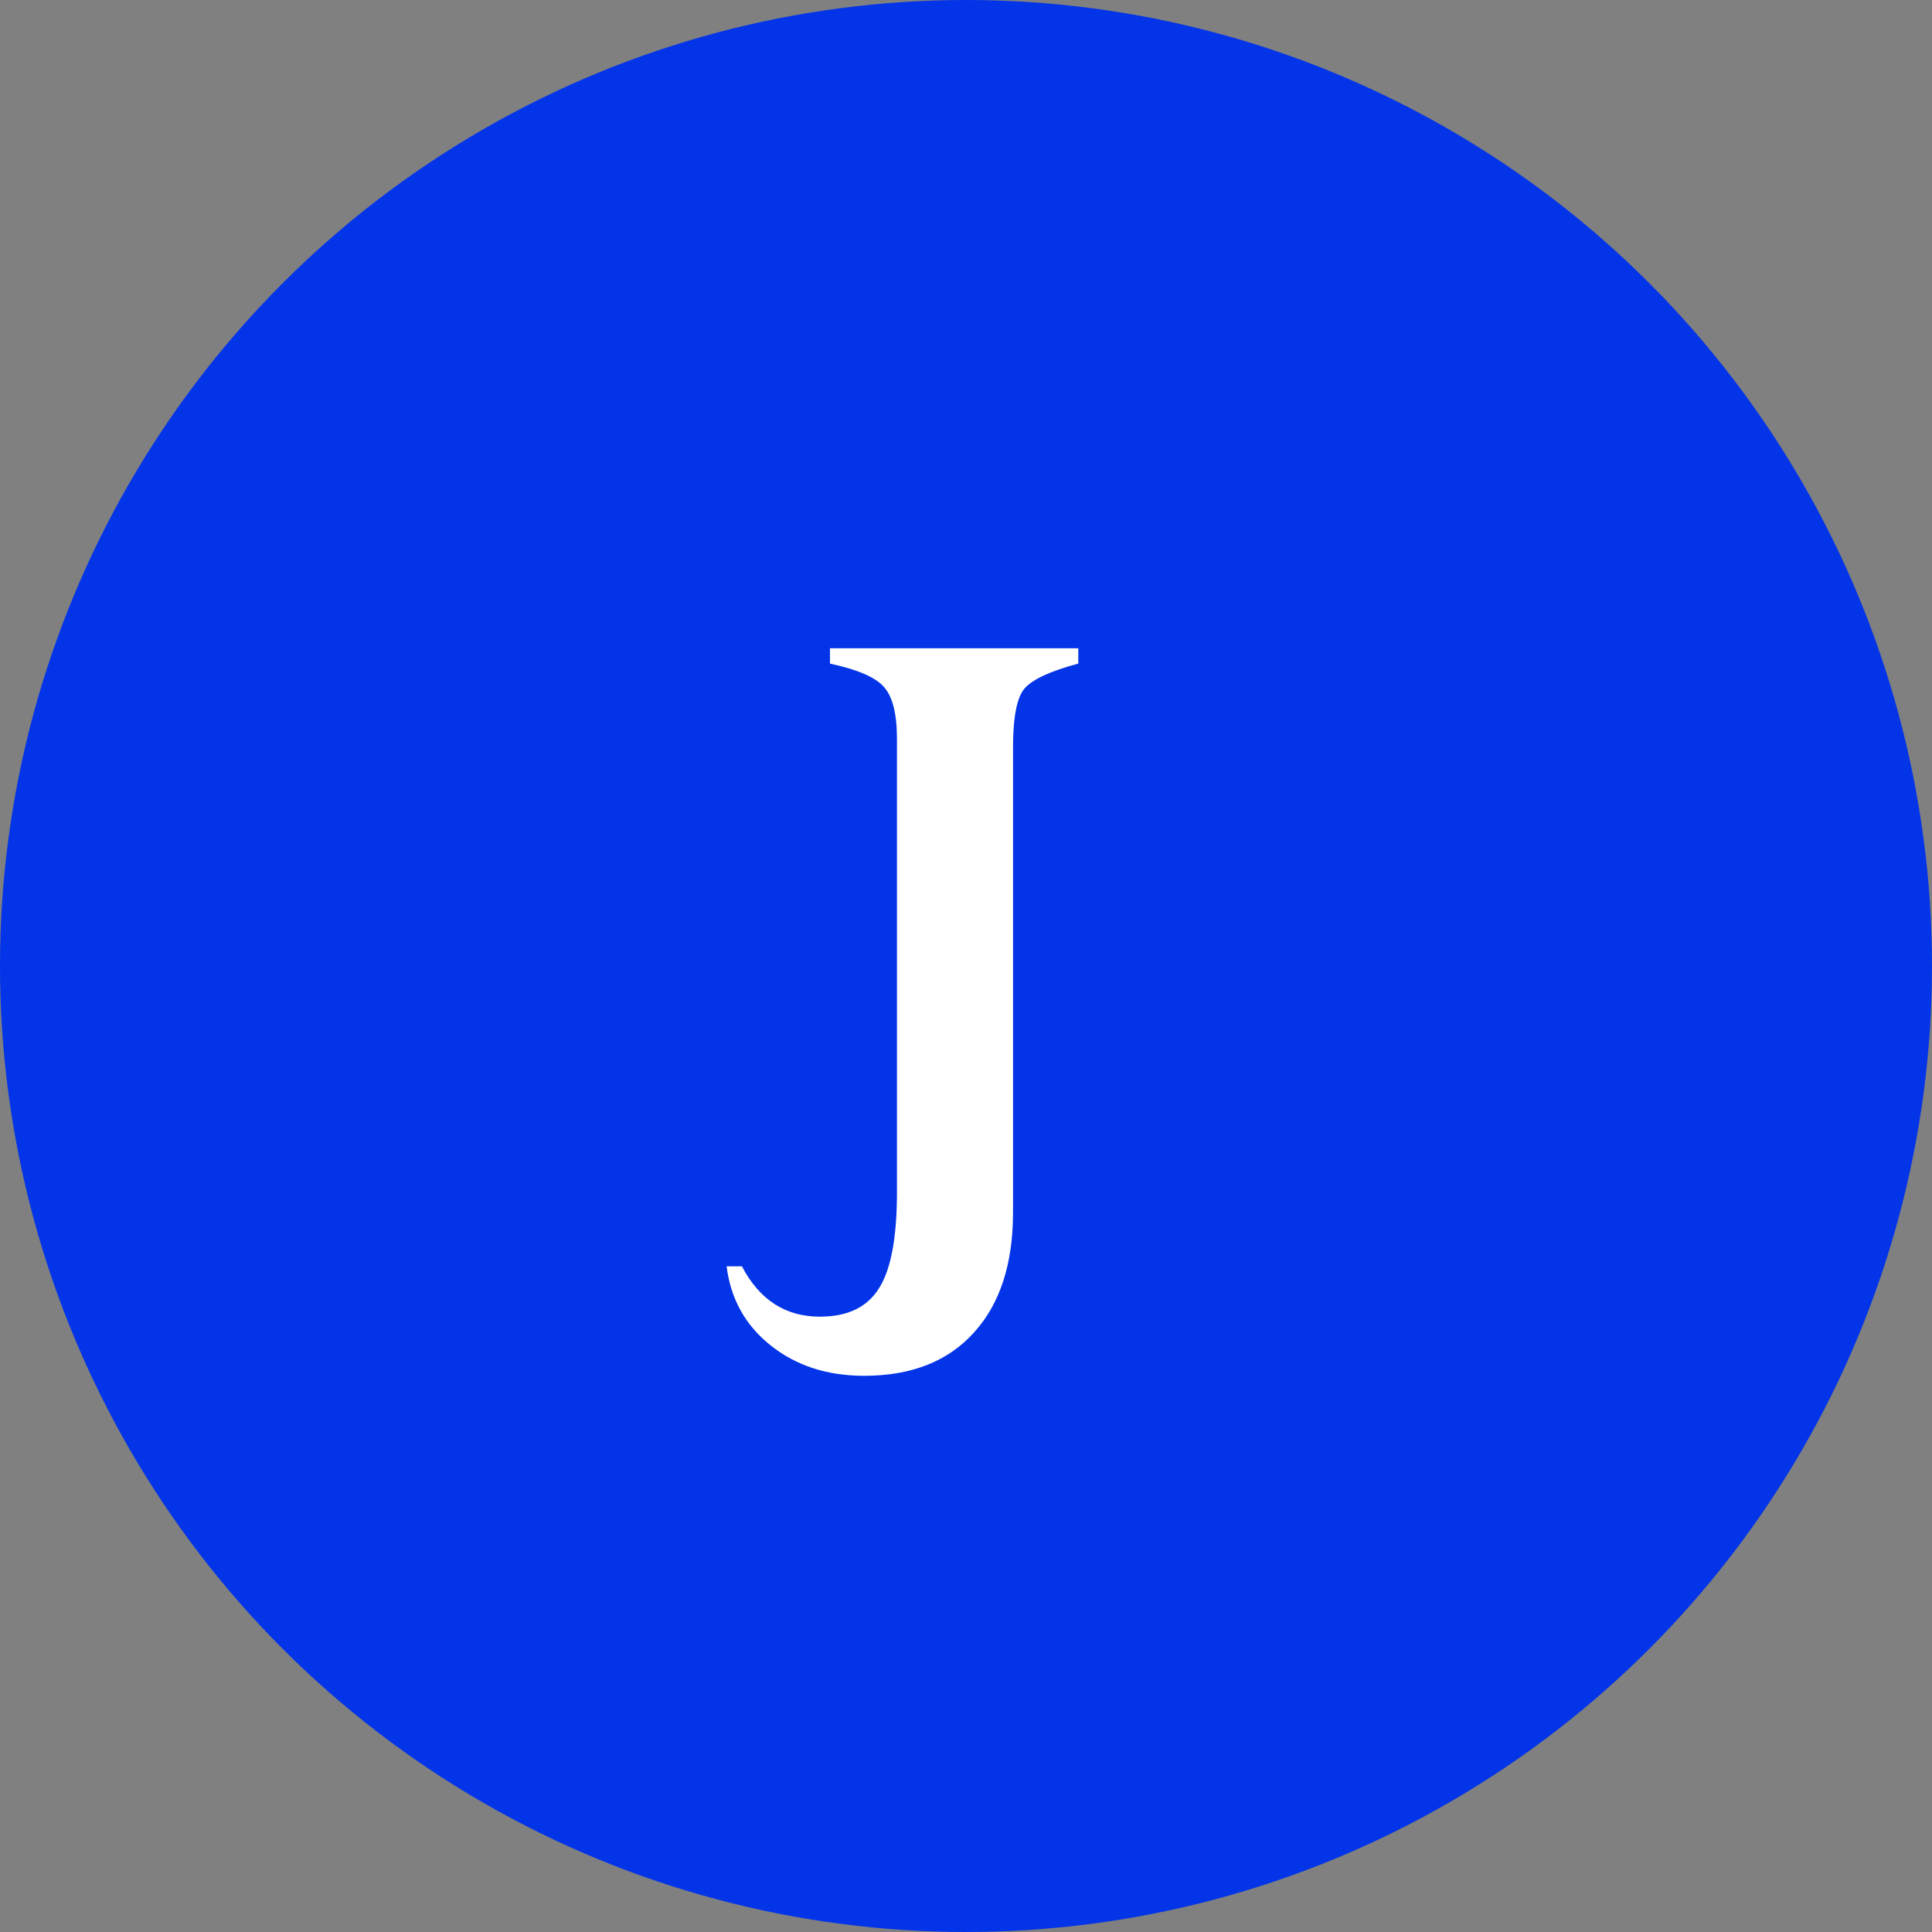 <svg xmlns="http://www.w3.org/2000/svg" width="56" height="56" viewBox="0 0 56 56" fill="none"><rect x="0" y="0" width="56" height="56" fill="#808080" stroke="none"/><circle cx="28" cy="28" r="28" fill="#0334E8"></circle><path d="M31.255 18.791V19.235C30.459 19.447 29.943 19.684 29.706 19.946C29.477 20.2 29.363 20.776 29.363 21.673V35.143C29.363 36.632 28.987 37.792 28.233 38.621C27.48 39.459 26.418 39.878 25.047 39.878C23.98 39.878 23.079 39.586 22.343 39.002C21.606 38.418 21.179 37.652 21.061 36.704H21.505C22.013 37.677 22.766 38.164 23.765 38.164C24.569 38.164 25.14 37.889 25.479 37.339C25.826 36.797 25.999 35.866 25.999 34.546V21.419C25.999 20.691 25.872 20.188 25.618 19.908C25.373 19.629 24.852 19.405 24.057 19.235V18.791H31.255Z" fill="white"></path></svg>